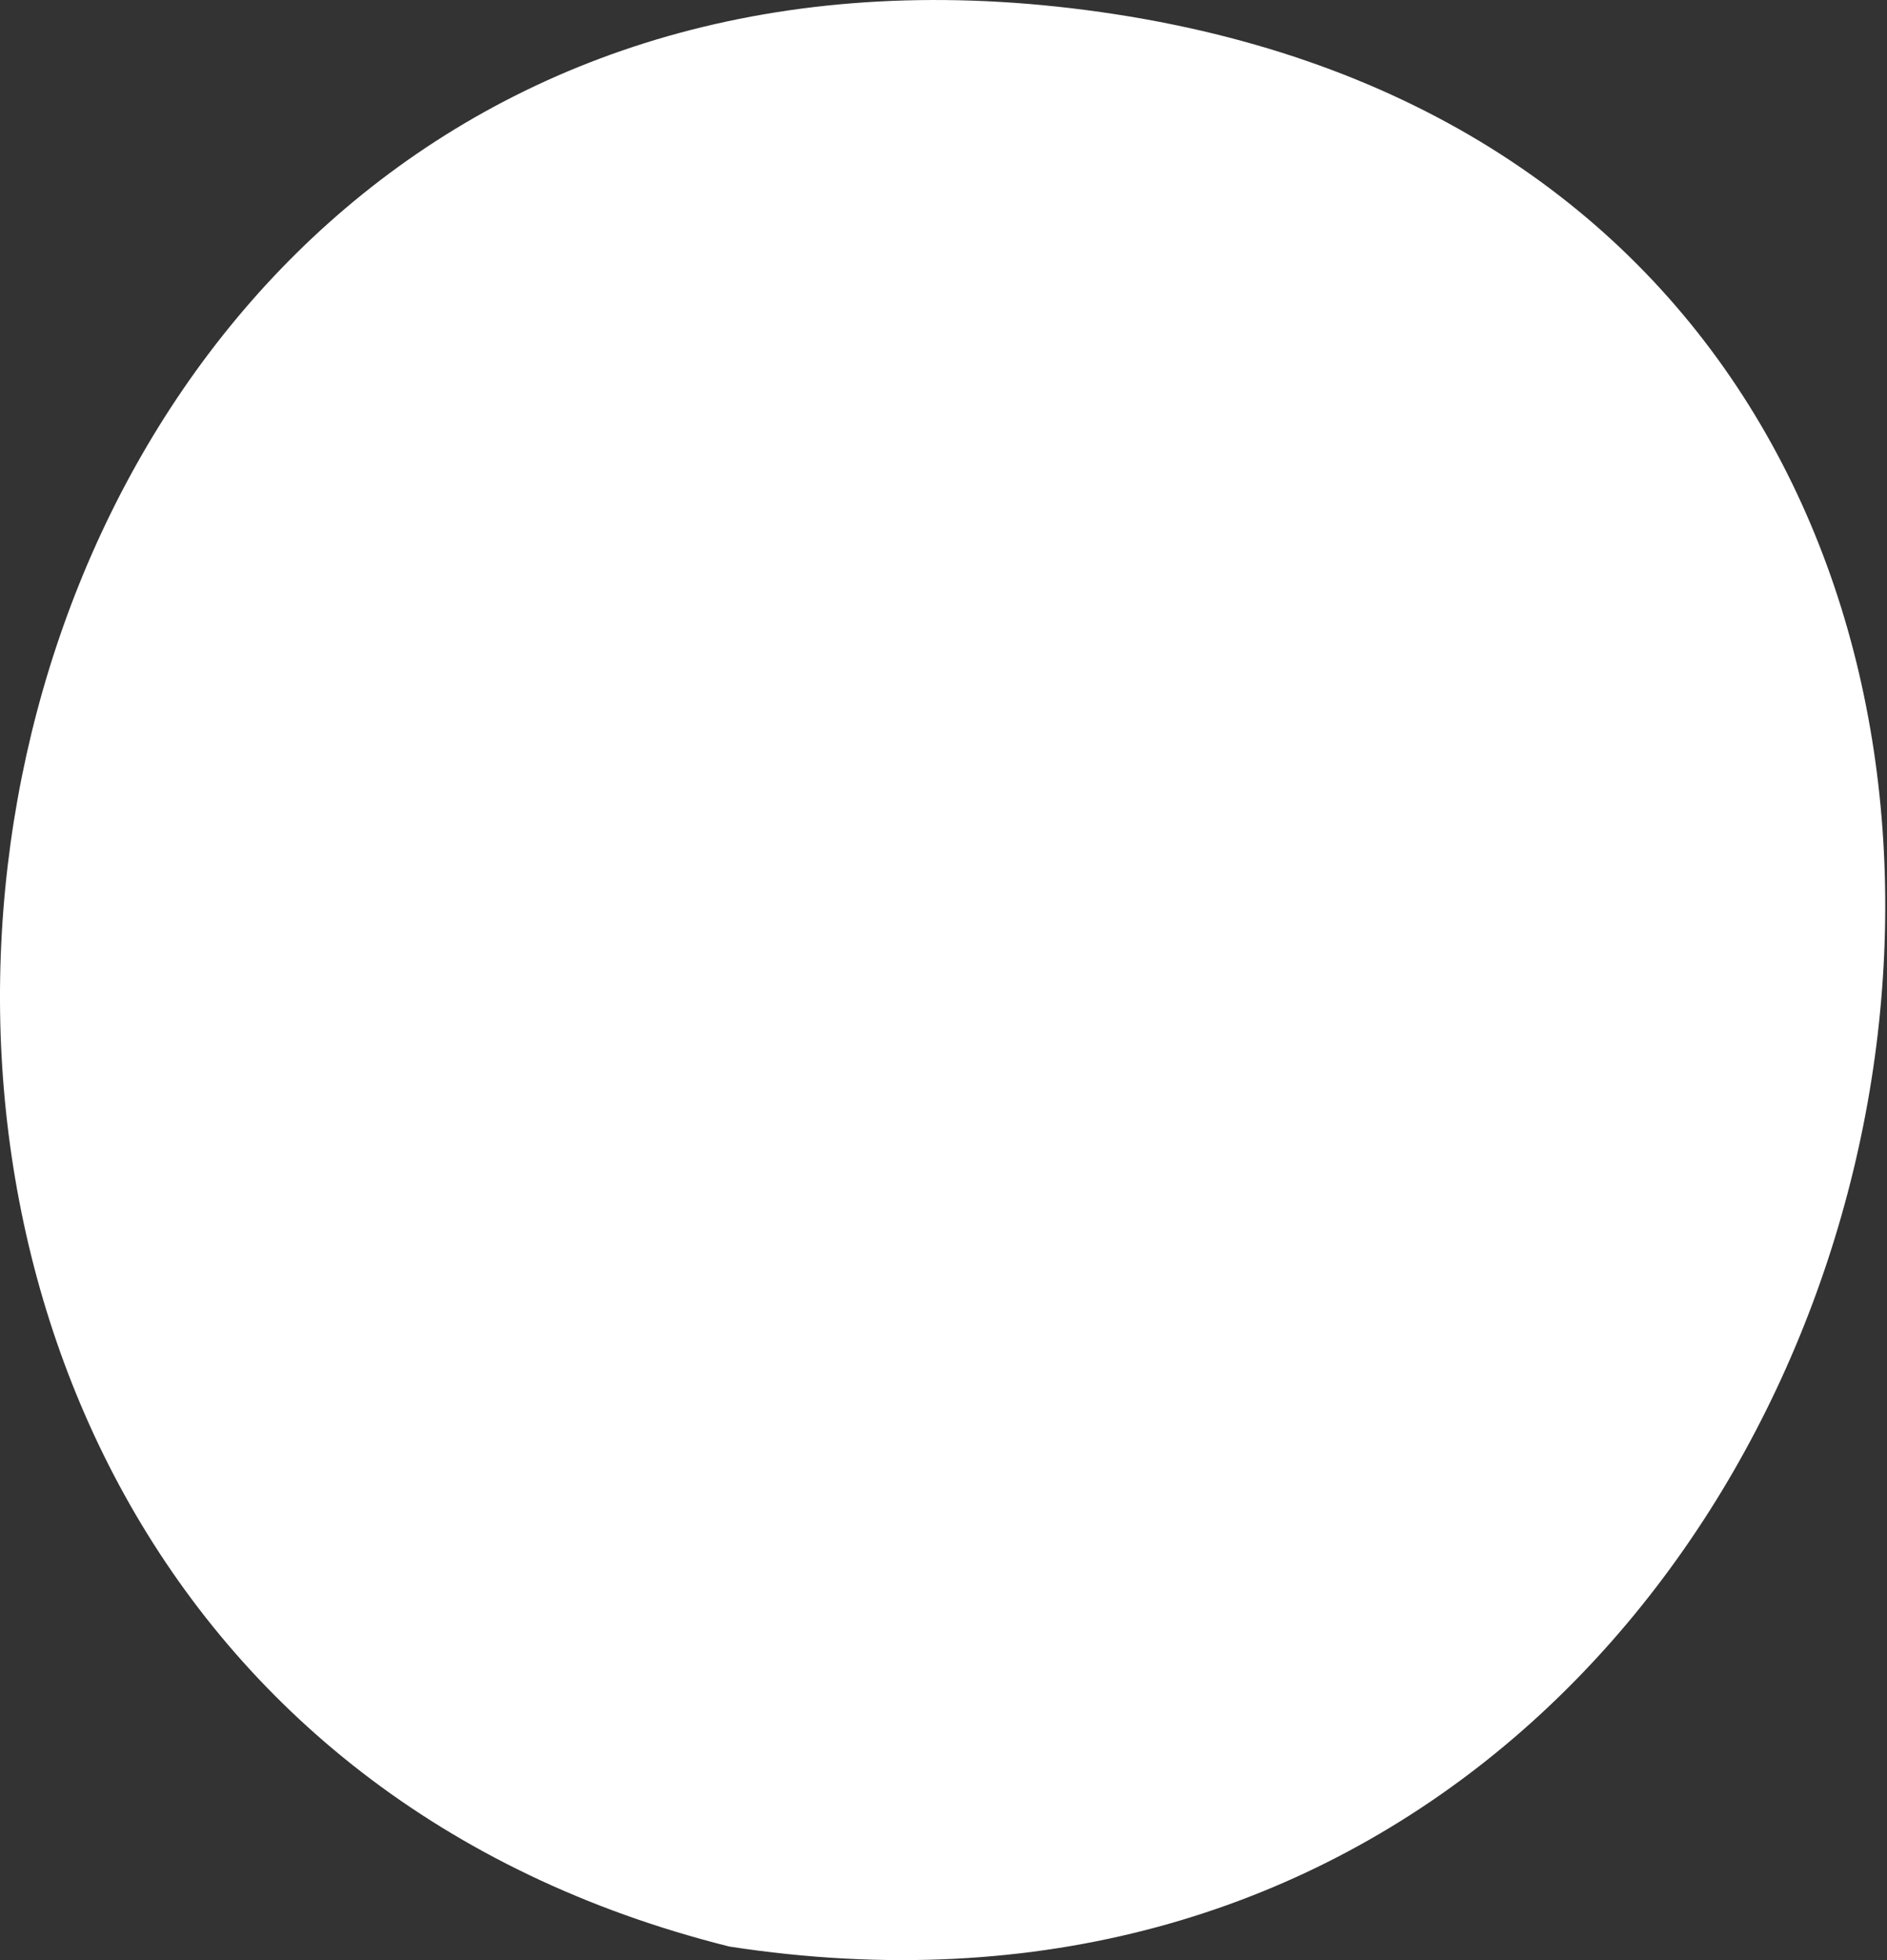 <?xml version="1.0" encoding="UTF-8"?> <svg xmlns="http://www.w3.org/2000/svg" width="26" height="27" viewBox="0 0 26 27" fill="none"><rect x="0" y="0" width="26" height="27" fill="#333333" stroke="none"/> <path d="M15.368 0.196C-1.919 -2.466 -5.908 22.821 10.049 26.813C27.336 29.475 32.655 2.858 15.368 0.196Z" fill="white"></path> </svg> 